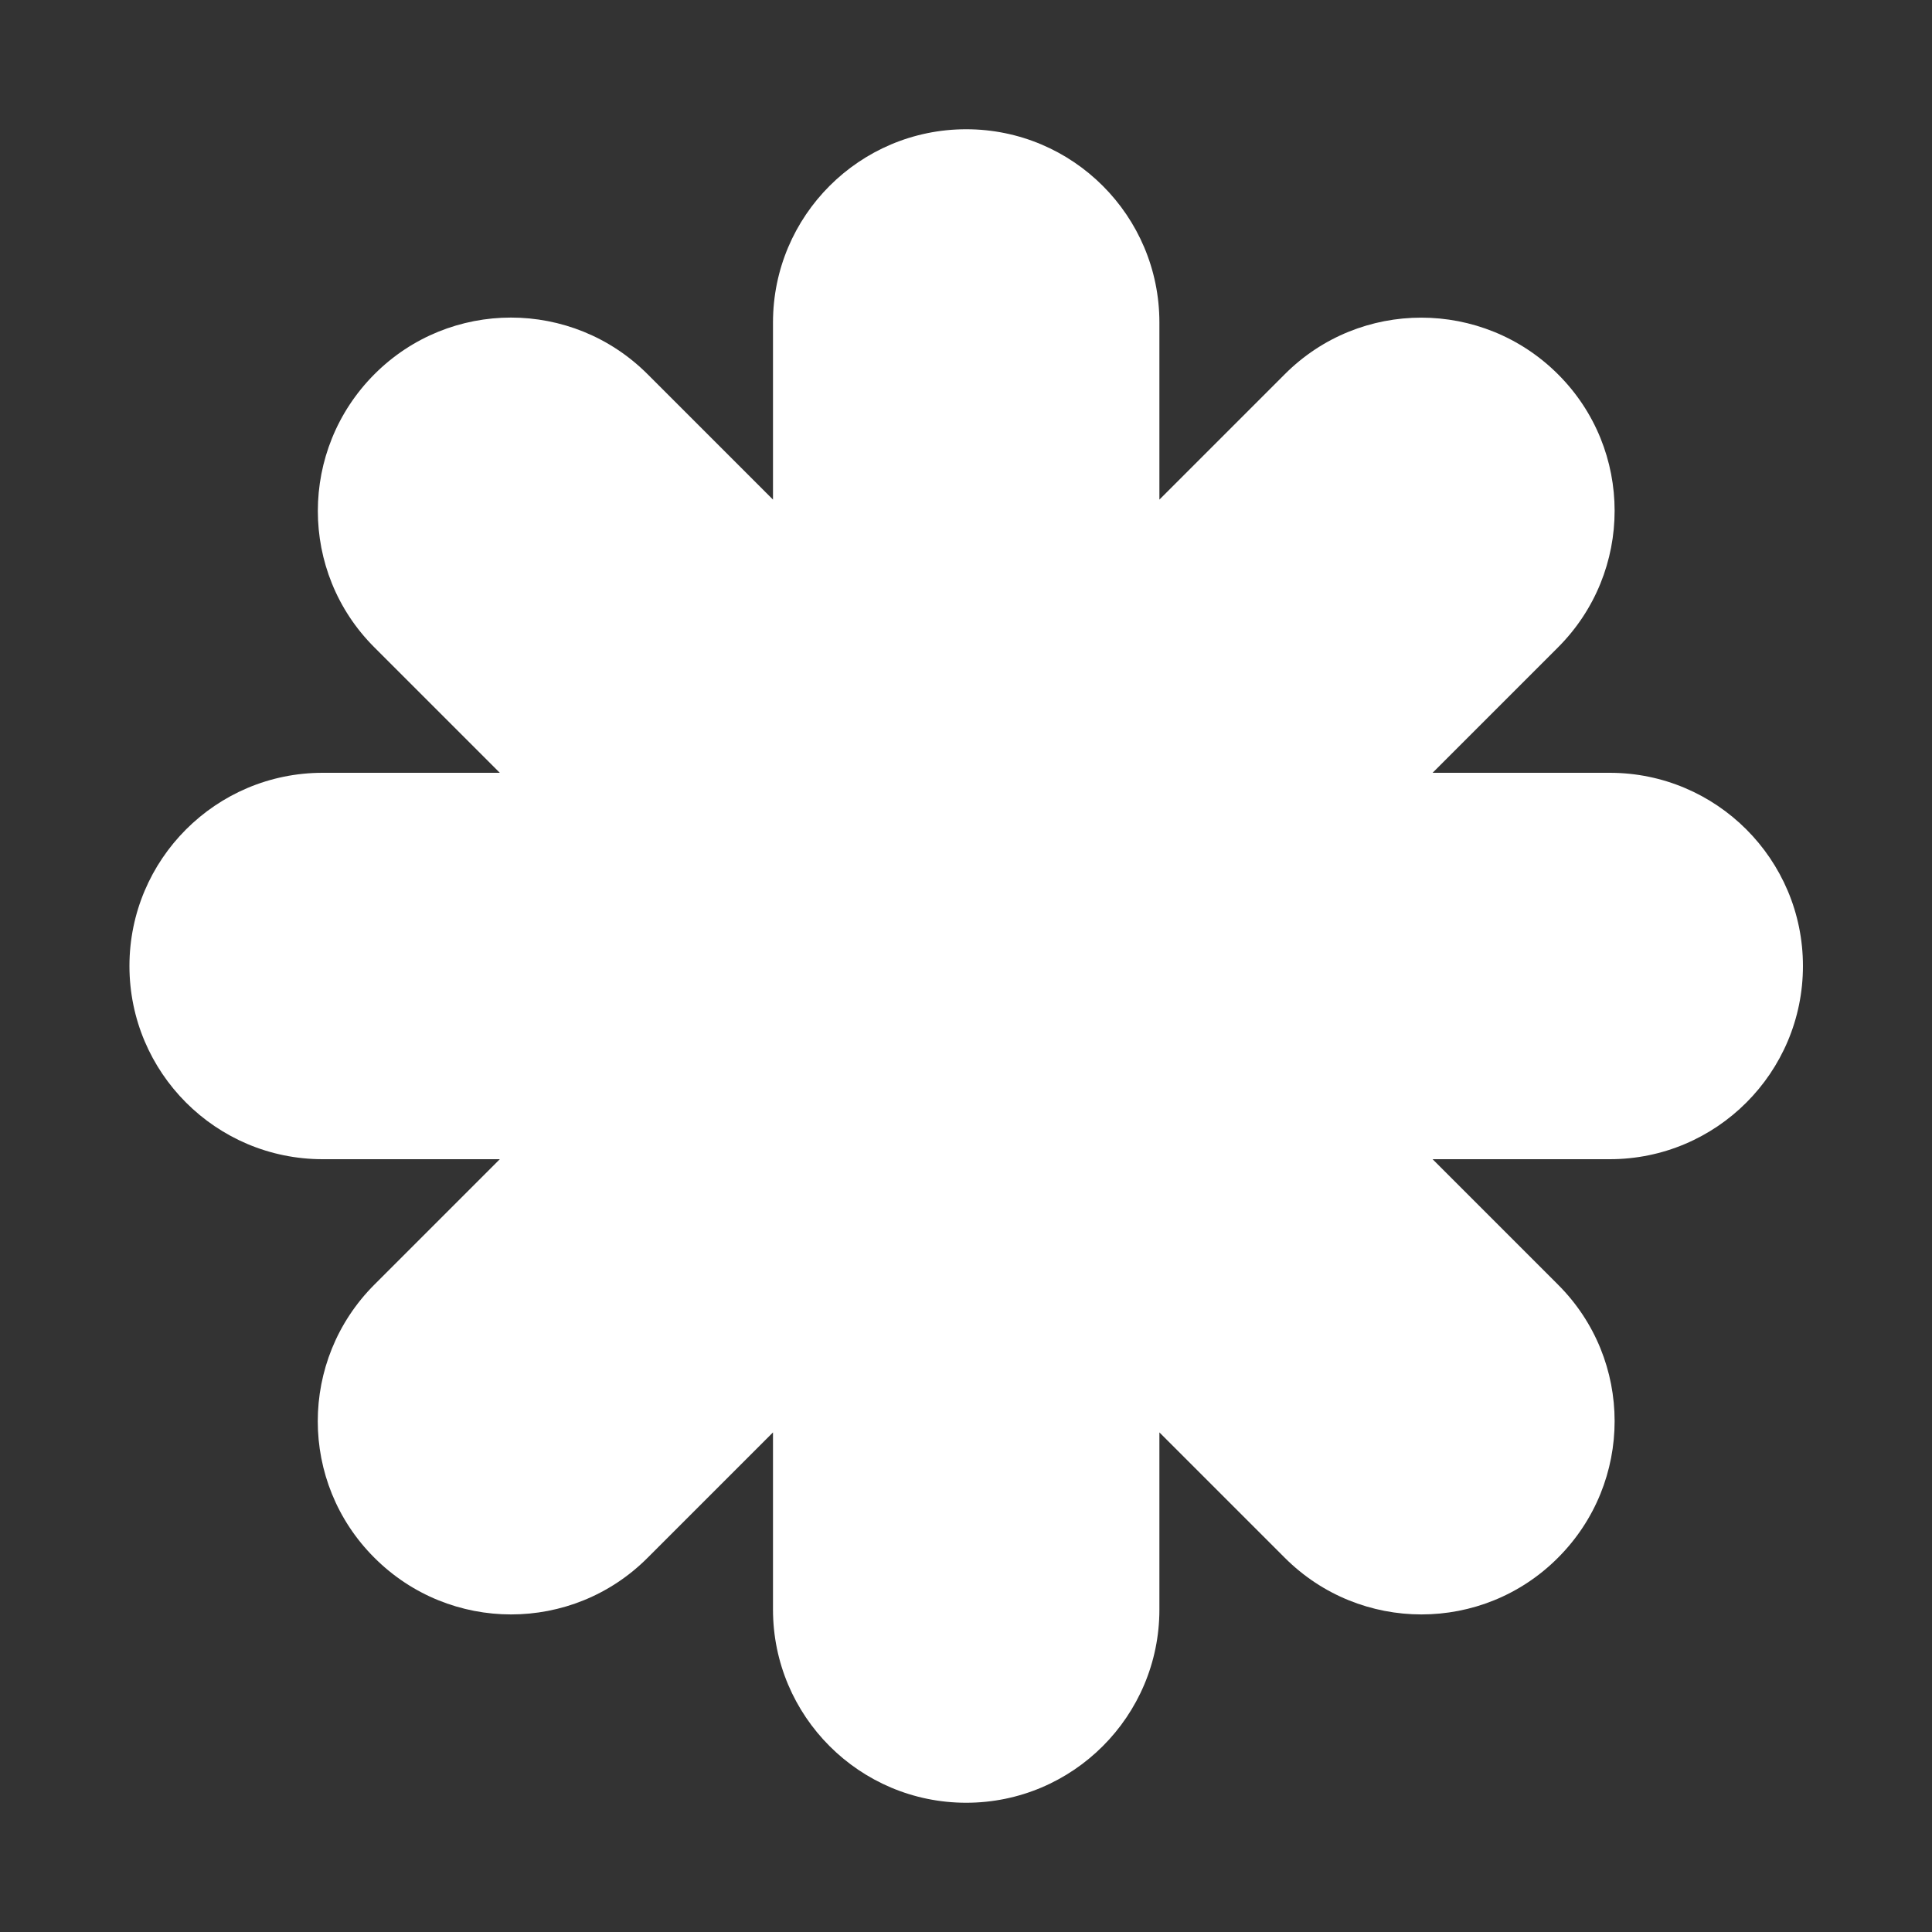 <?xml version="1.0" encoding="UTF-8"?> <svg xmlns="http://www.w3.org/2000/svg" xmlns:xlink="http://www.w3.org/1999/xlink" version="1.1" width="512" height="512" x="0" y="0" viewBox="0 0 100 100" style="enable-background:new 0 0 512 512" xml:space="preserve" class=""><rect x="0" y="0" width="100" height="100" fill="#333333" stroke="none"/><g><path d="M93.32 50c0-5.52-4.48-10-10-10h-9.17l6.49-6.49c3.91-3.91 3.91-10.24 0-14.14s-10.24-3.91-14.14 0l-6.49 6.49v-9.17c0-5.52-4.48-10-10-10s-10 4.48-10 10v9.17l-6.49-6.49c-3.91-3.91-10.24-3.91-14.14 0s-3.91 10.24 0 14.14L25.87 40H16.7c-5.52 0-10 4.48-10 10s4.48 10 10 10h9.17l-6.49 6.49c-3.91 3.91-3.91 10.24 0 14.14 3.91 3.91 10.24 3.91 14.14 0l6.49-6.49v9.17c0 5.52 4.48 10 10 10s10-4.48 10-10v-9.17l6.49 6.49c3.91 3.91 10.24 3.91 14.14 0 3.91-3.91 3.91-10.24 0-14.14L74.15 60h9.17c5.52 0 10-4.48 10-10z" fill="#ffffff" opacity="1" data-original="#000000" class=""></path></g></svg> 